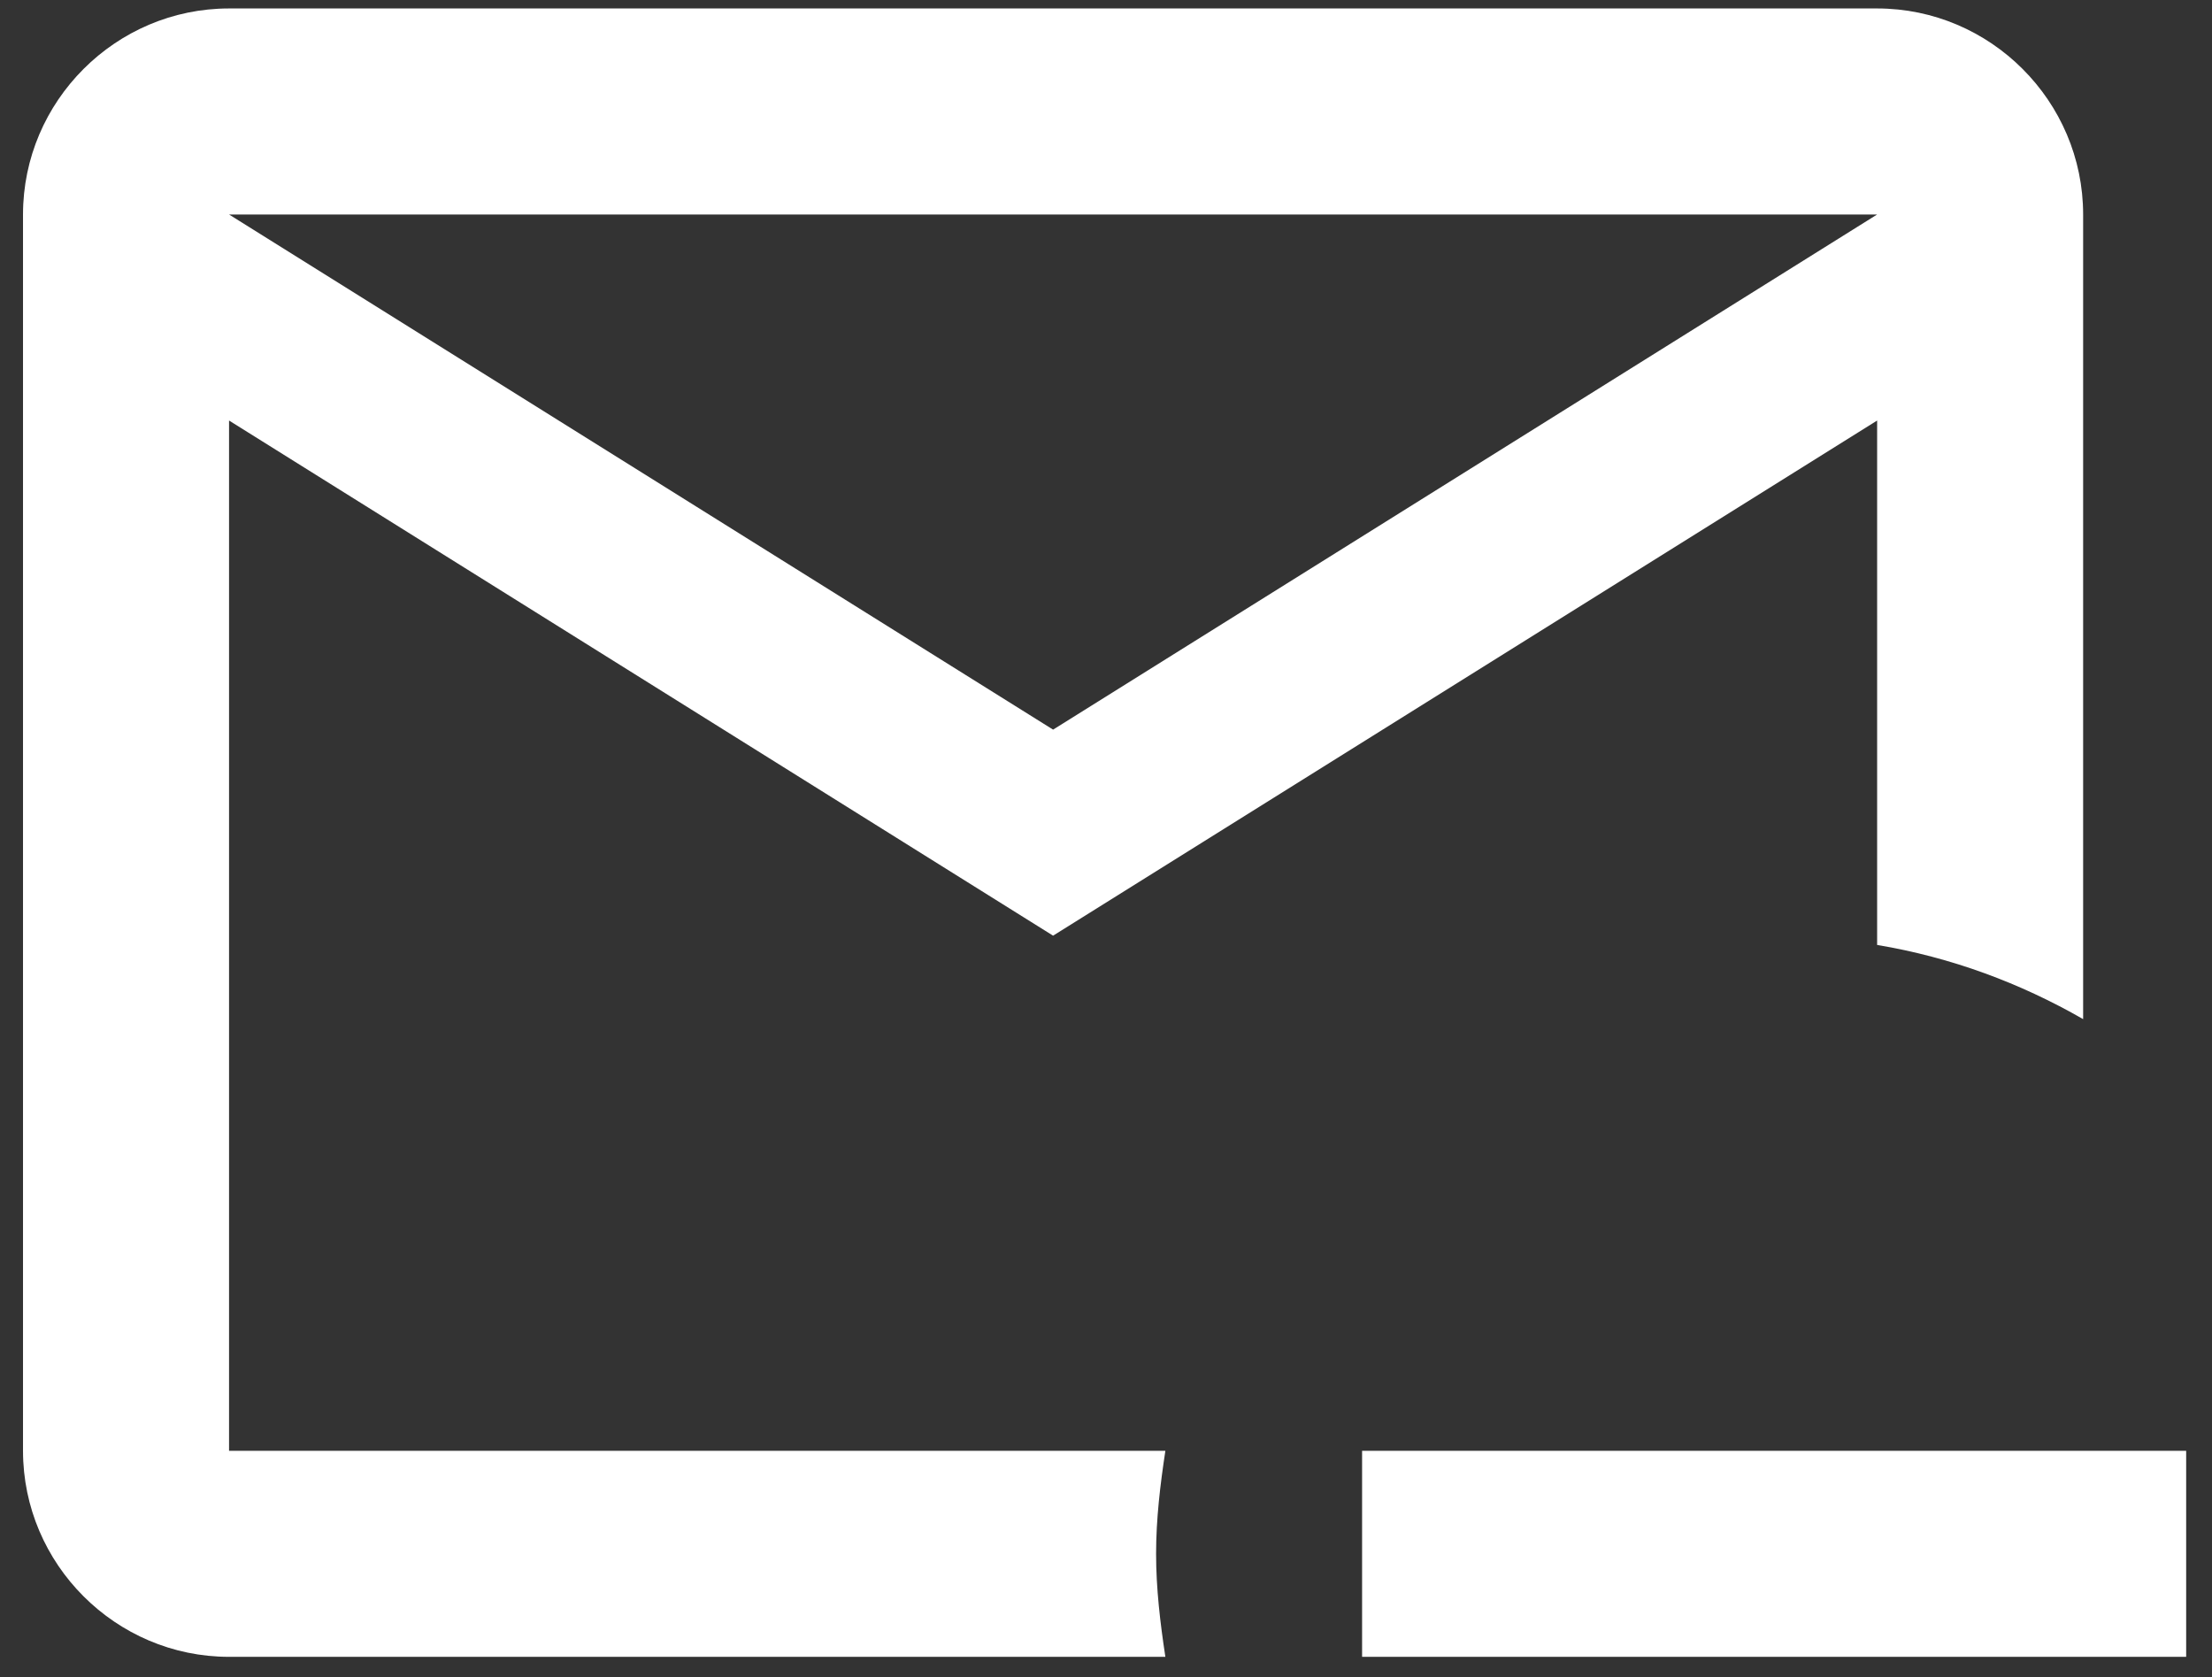 <svg width="62" height="47" viewBox="0 0 62 47" fill="none" xmlns="http://www.w3.org/2000/svg">
<rect x="0" y="0" width="62" height="47" fill="#333333" stroke="none"/>
<path d="M32.404 43.544C32.404 42.562 32.52 41.61 32.664 40.657H6.42V11.785L29.517 26.221L52.614 11.785V26.481C54.693 26.828 56.627 27.549 58.388 28.56V6.011C58.388 2.835 55.79 0.237 52.614 0.237H6.42C3.244 0.237 0.645 2.835 0.645 6.011V40.657C0.645 43.833 3.244 46.431 6.42 46.431H32.664C32.52 45.478 32.404 44.526 32.404 43.544ZM52.614 6.011L29.517 20.447L6.42 6.011H52.614ZM61.276 40.657V46.431H38.178V40.657H61.276Z" fill="white"/>
</svg>
